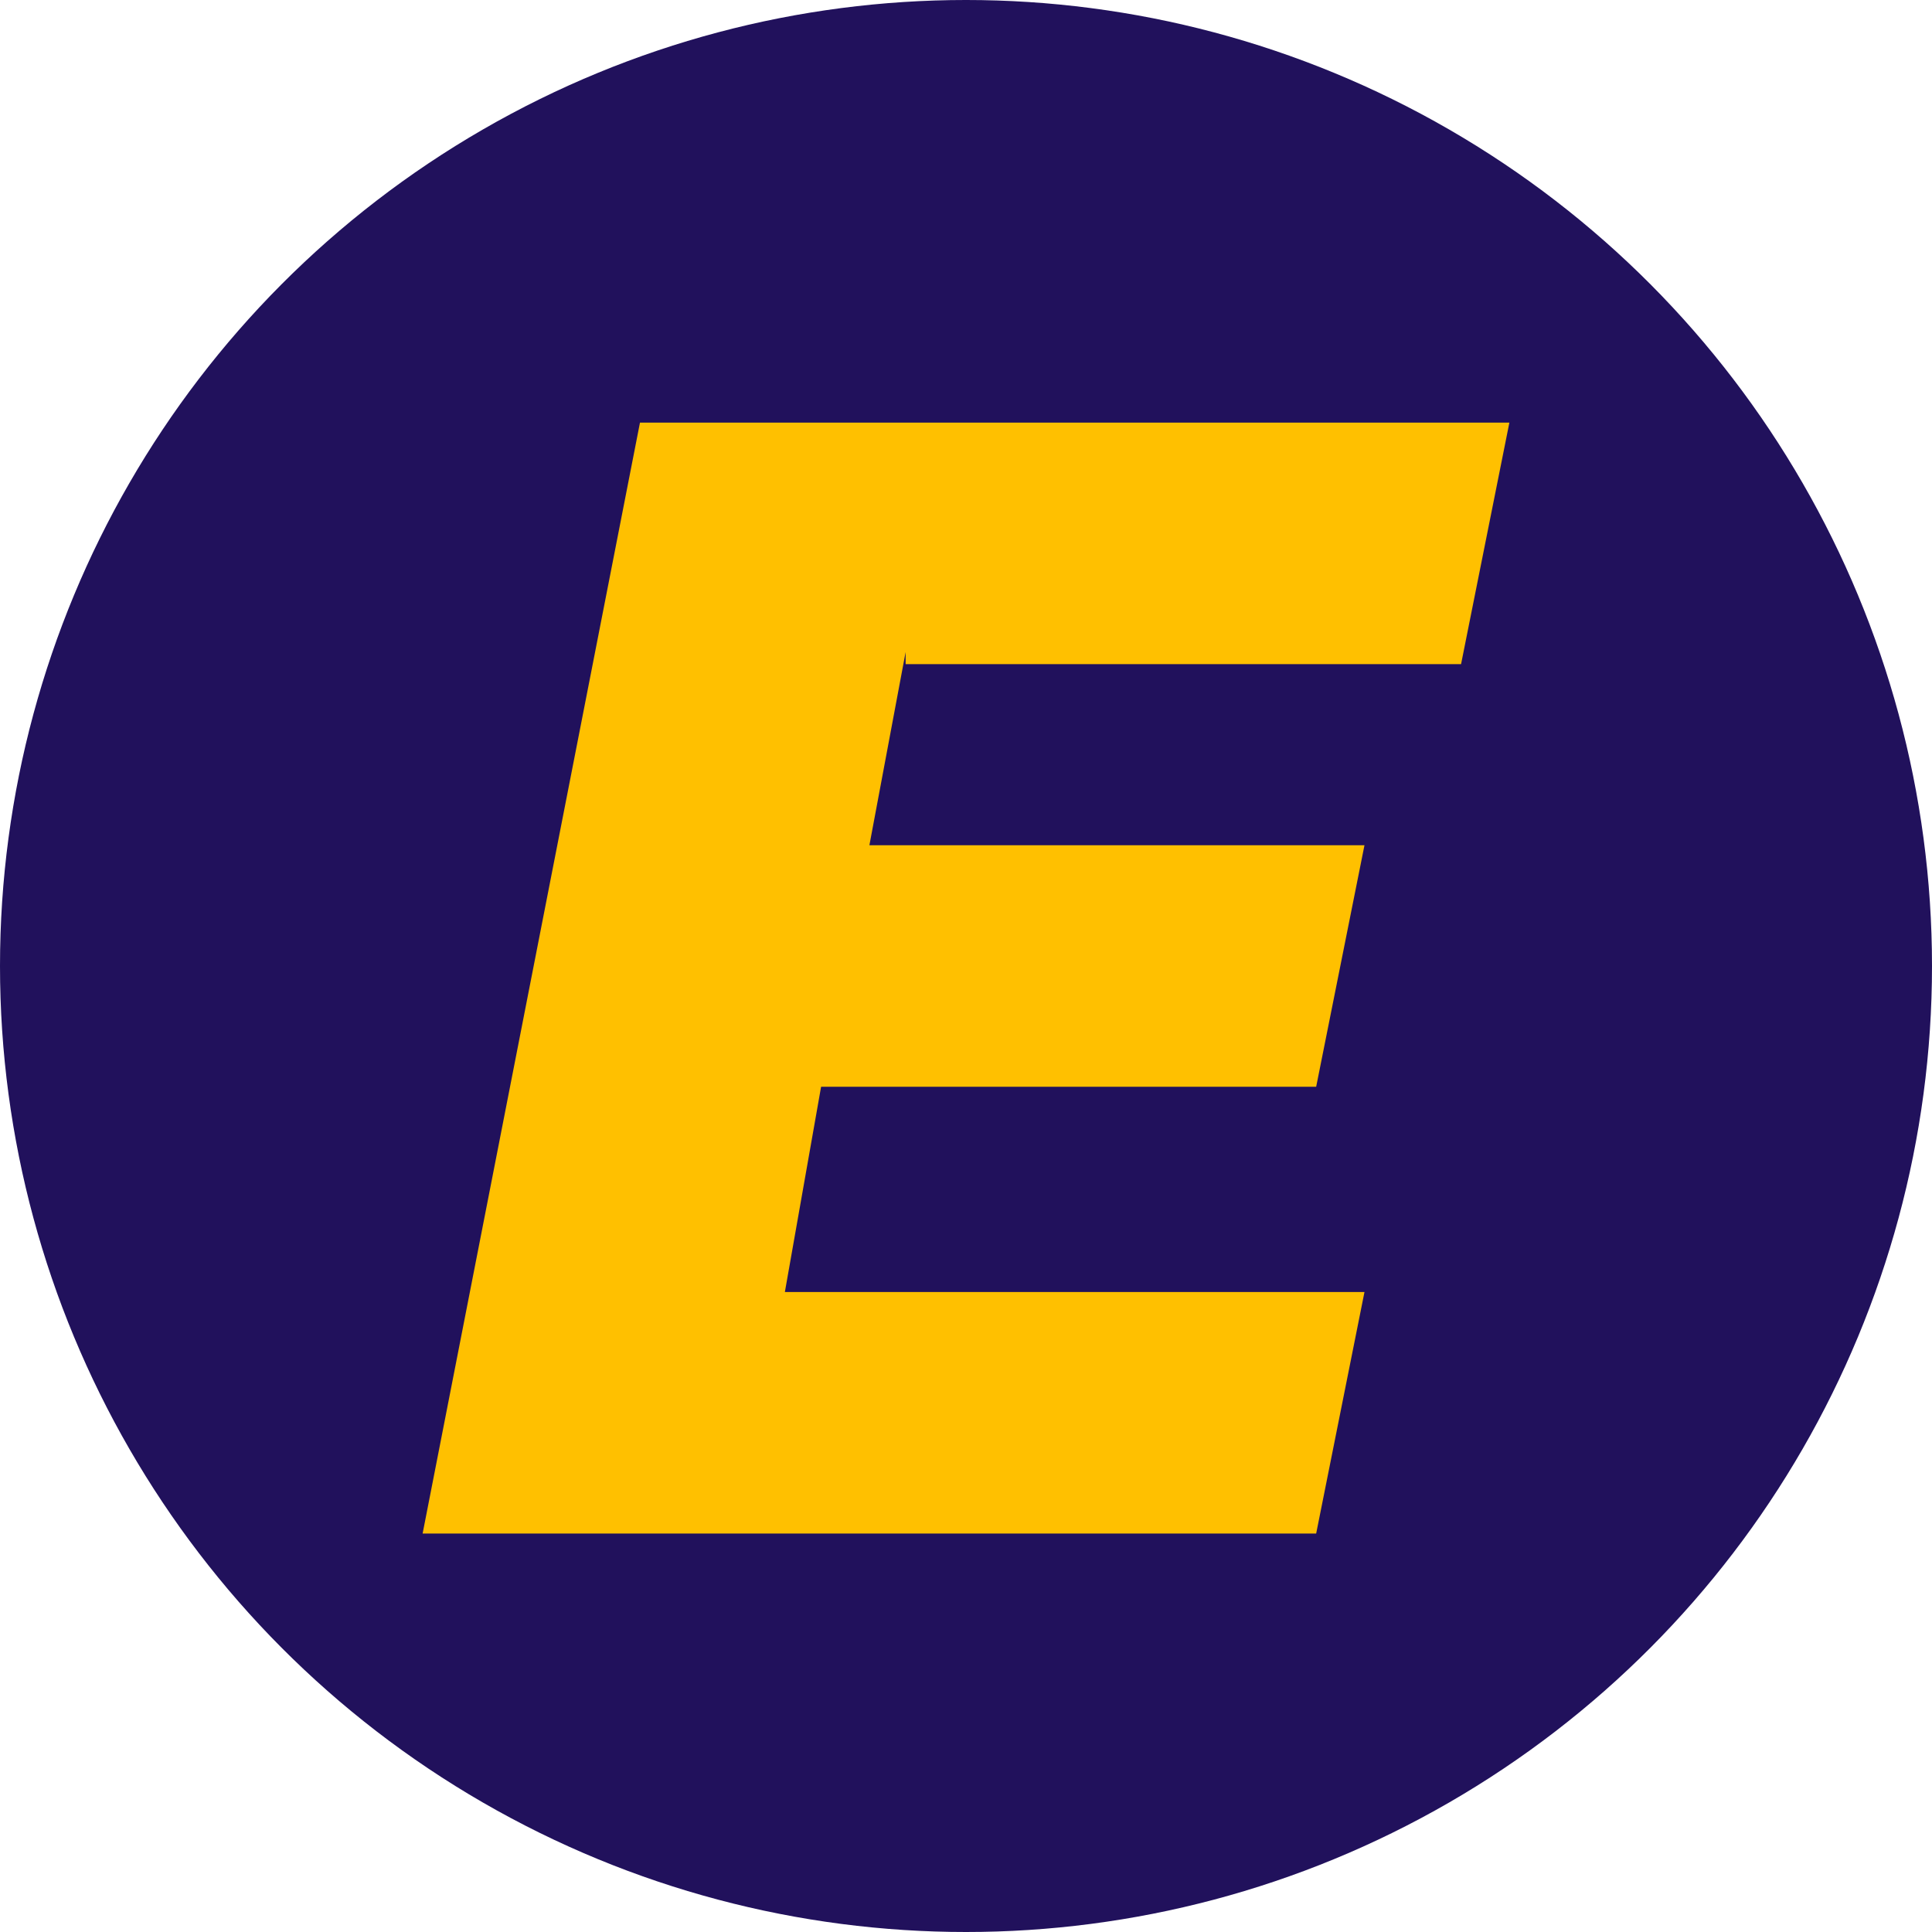 <?xml version="1.0" encoding="UTF-8" standalone="no"?>
<!-- Generator: Adobe Illustrator 19.2.1, SVG Export Plug-In . SVG Version: 6.00 Build 0)  -->

<svg
   xmlns:dc="http://purl.org/dc/elements/1.1/"
   xmlns:cc="http://creativecommons.org/ns#"
   xmlns:rdf="http://www.w3.org/1999/02/22-rdf-syntax-ns#"
   xmlns:svg="http://www.w3.org/2000/svg"
   xmlns="http://www.w3.org/2000/svg"
   xmlns:sodipodi="http://sodipodi.sourceforge.net/DTD/sodipodi-0.dtd"
   xmlns:inkscape="http://www.inkscape.org/namespaces/inkscape"
   version="1.1"
   id="Layer_1"
   x="0px"
   y="0px"
   viewBox="0 0 16 16"
   style="enable-background:new 0 0 16 16;"
   xml:space="preserve"
   sodipodi:docname="safari-pinned-tab.svg"
   inkscape:export-filename="C:\work\epic\membersite\public\img\icons\apple-touch-icon.png"
   inkscape:export-xdpi="1080"
   inkscape:export-ydpi="1080"
   inkscape:version="0.92.4 (5da689c313, 2019-01-14)"><defs
   id="defs13" /><sodipodi:namedview
   pagecolor="#ffffff"
   bordercolor="#666666"
   borderopacity="1"
   objecttolerance="10"
   gridtolerance="10"
   guidetolerance="10"
   inkscape:pageopacity="0"
   inkscape:pageshadow="2"
   inkscape:window-width="724"
   inkscape:window-height="954"
   id="namedview11"
   showgrid="false"
   inkscape:zoom="14.75"
   inkscape:cx="8"
   inkscape:cy="8"
   inkscape:window-x="0"
   inkscape:window-y="0"
   inkscape:window-maximized="0"
   inkscape:current-layer="Layer_1" />
<style
   type="text/css"
   id="style2">
	.st0{fill:#21115C;}
	.st1{fill:#FFC000;}
</style>
<g
   id="g8">
	<circle
   class="st0"
   cx="8"
   cy="8"
   r="8"
   id="circle4" />
	<path
   class="st1"
   d="M7.5,5.4L7.2,7h4.1l-0.4,2H6.8l-0.3,1.7h4.8l-0.4,2H3.5l1.8-9.2h7.2l-0.4,2H7.5z"
   id="path6" />
</g>
</svg>